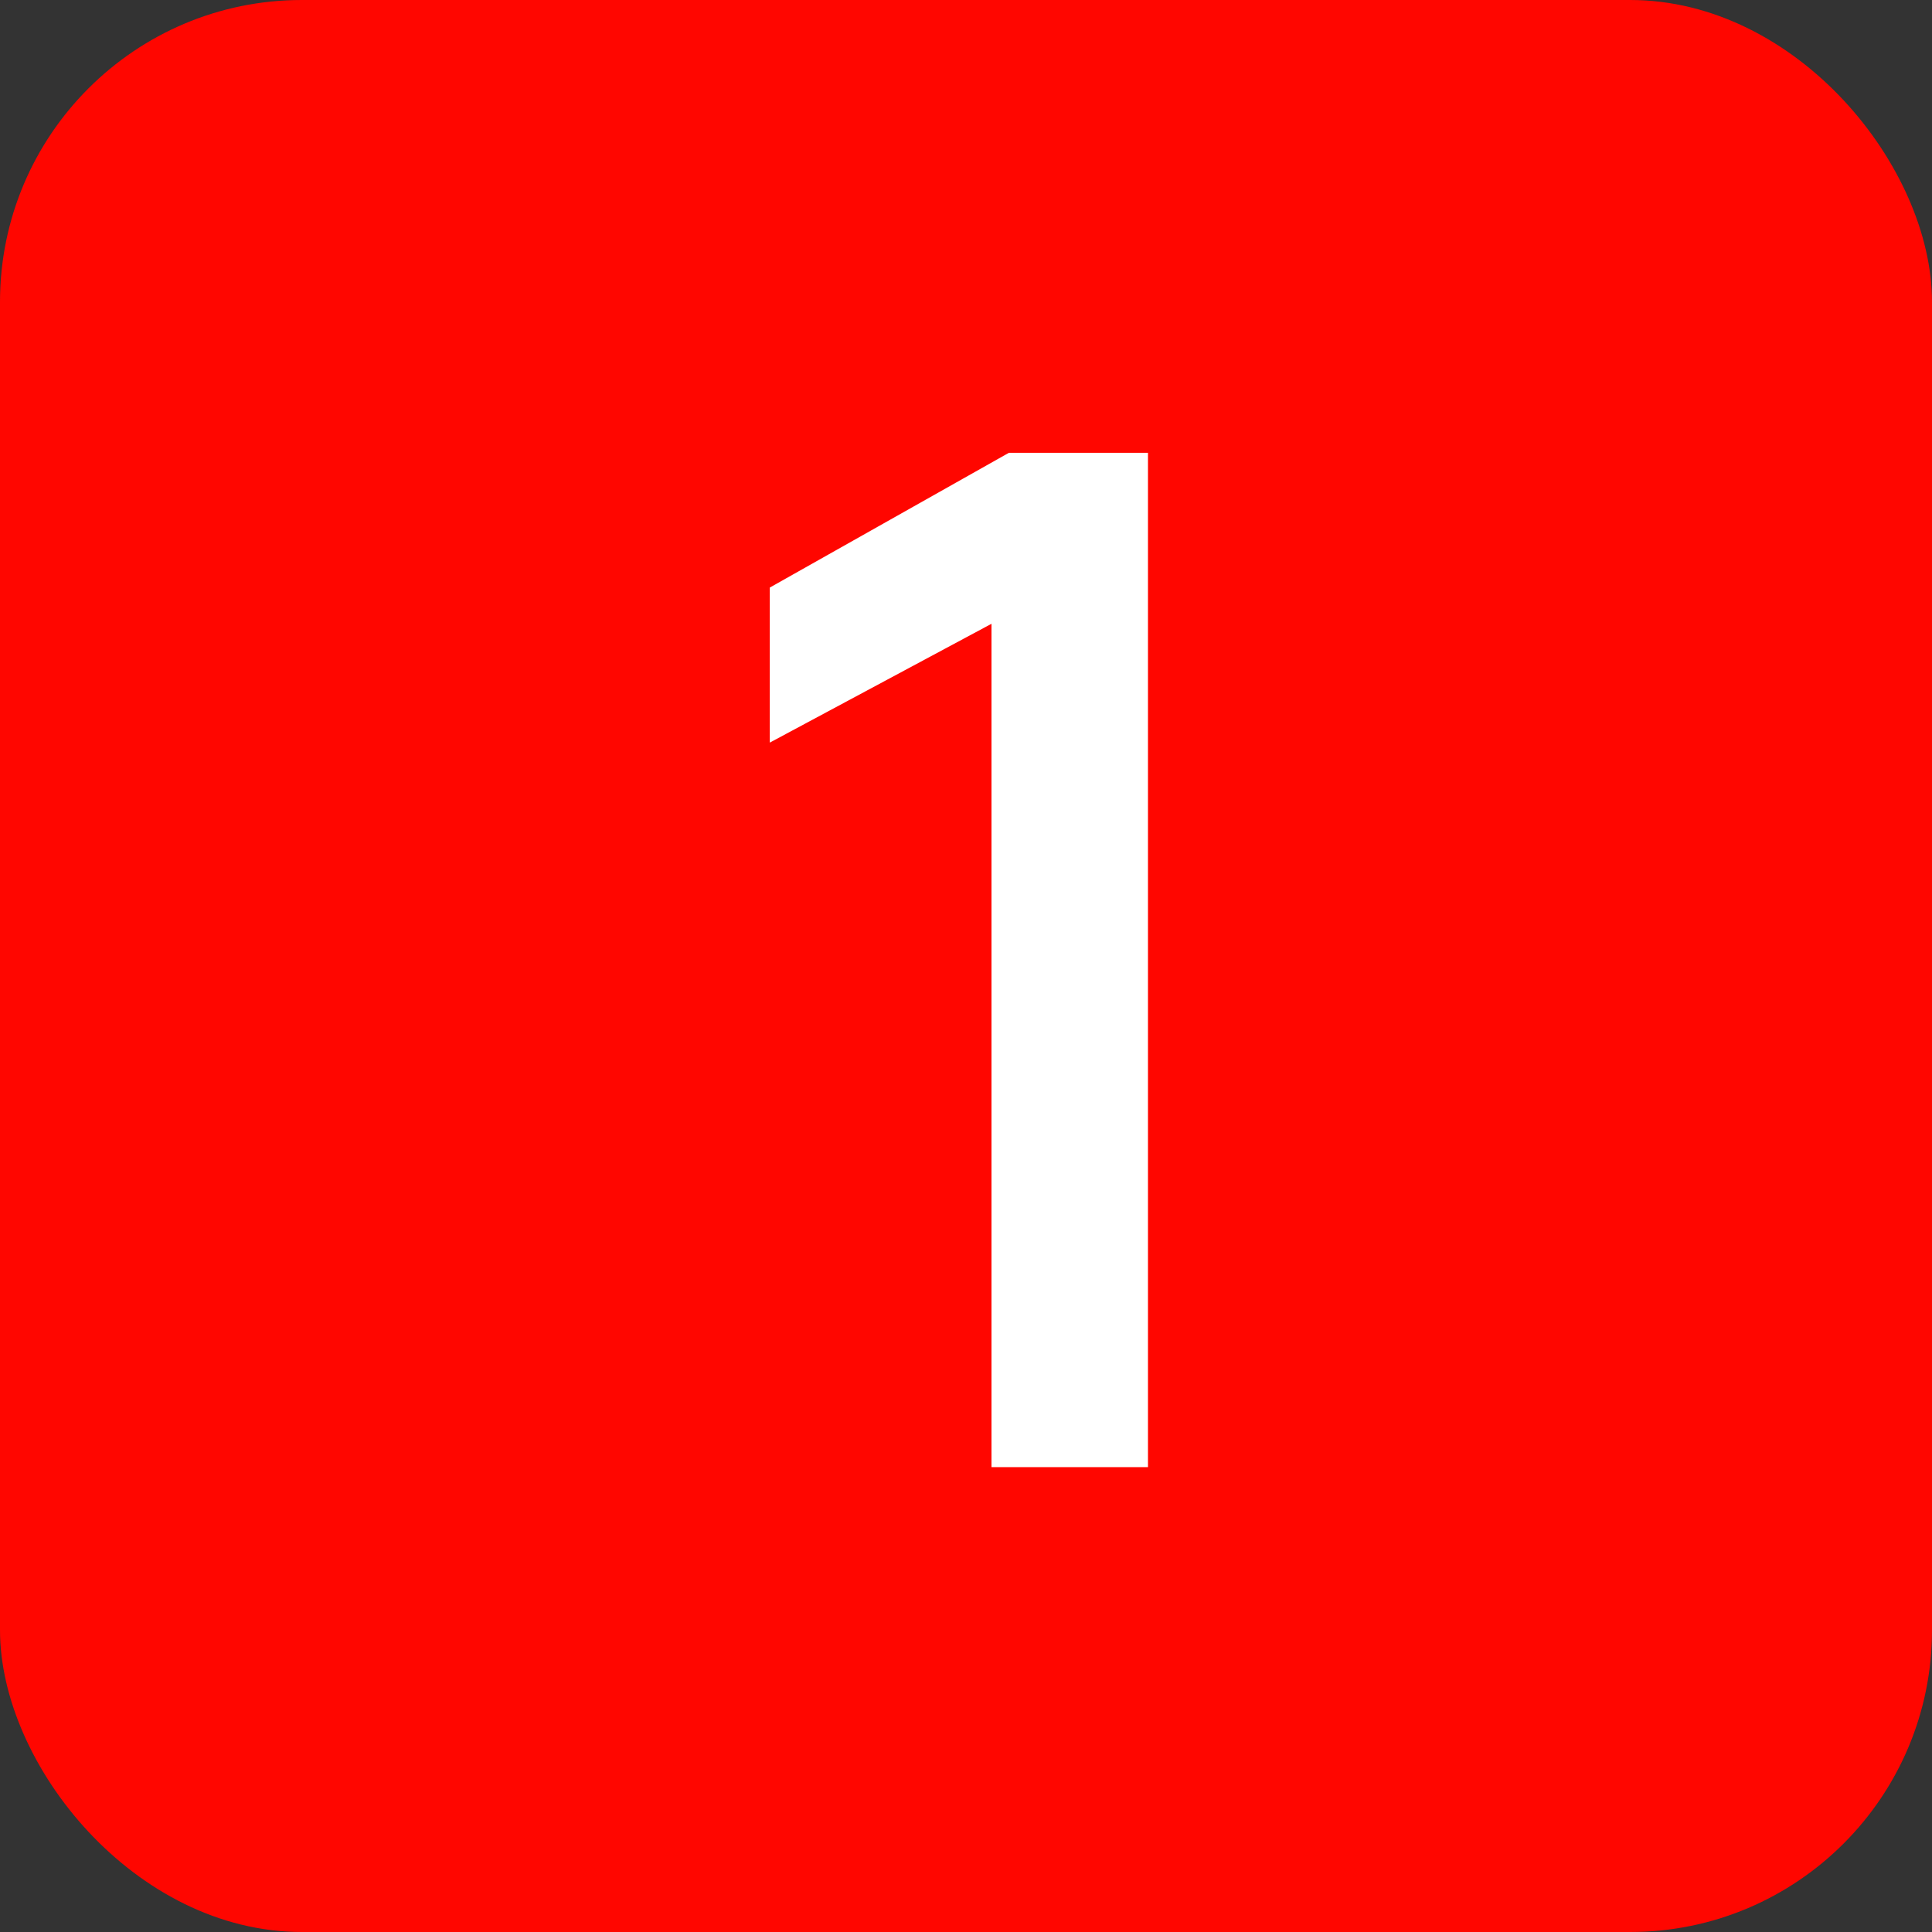 <?xml version="1.0" encoding="UTF-8"?> <svg xmlns="http://www.w3.org/2000/svg" width="128" height="128" viewBox="0 0 128 128" fill="none"><rect x="0" y="0" width="128" height="128" fill="#333333" stroke="none"/><rect width="128" height="128" rx="20" fill="#FF0600"></rect><path d="M76.056 97.2H65.688V41.328L51 49.2V38.928L66.84 30H76.056V97.2Z" fill="white"></path></svg> 